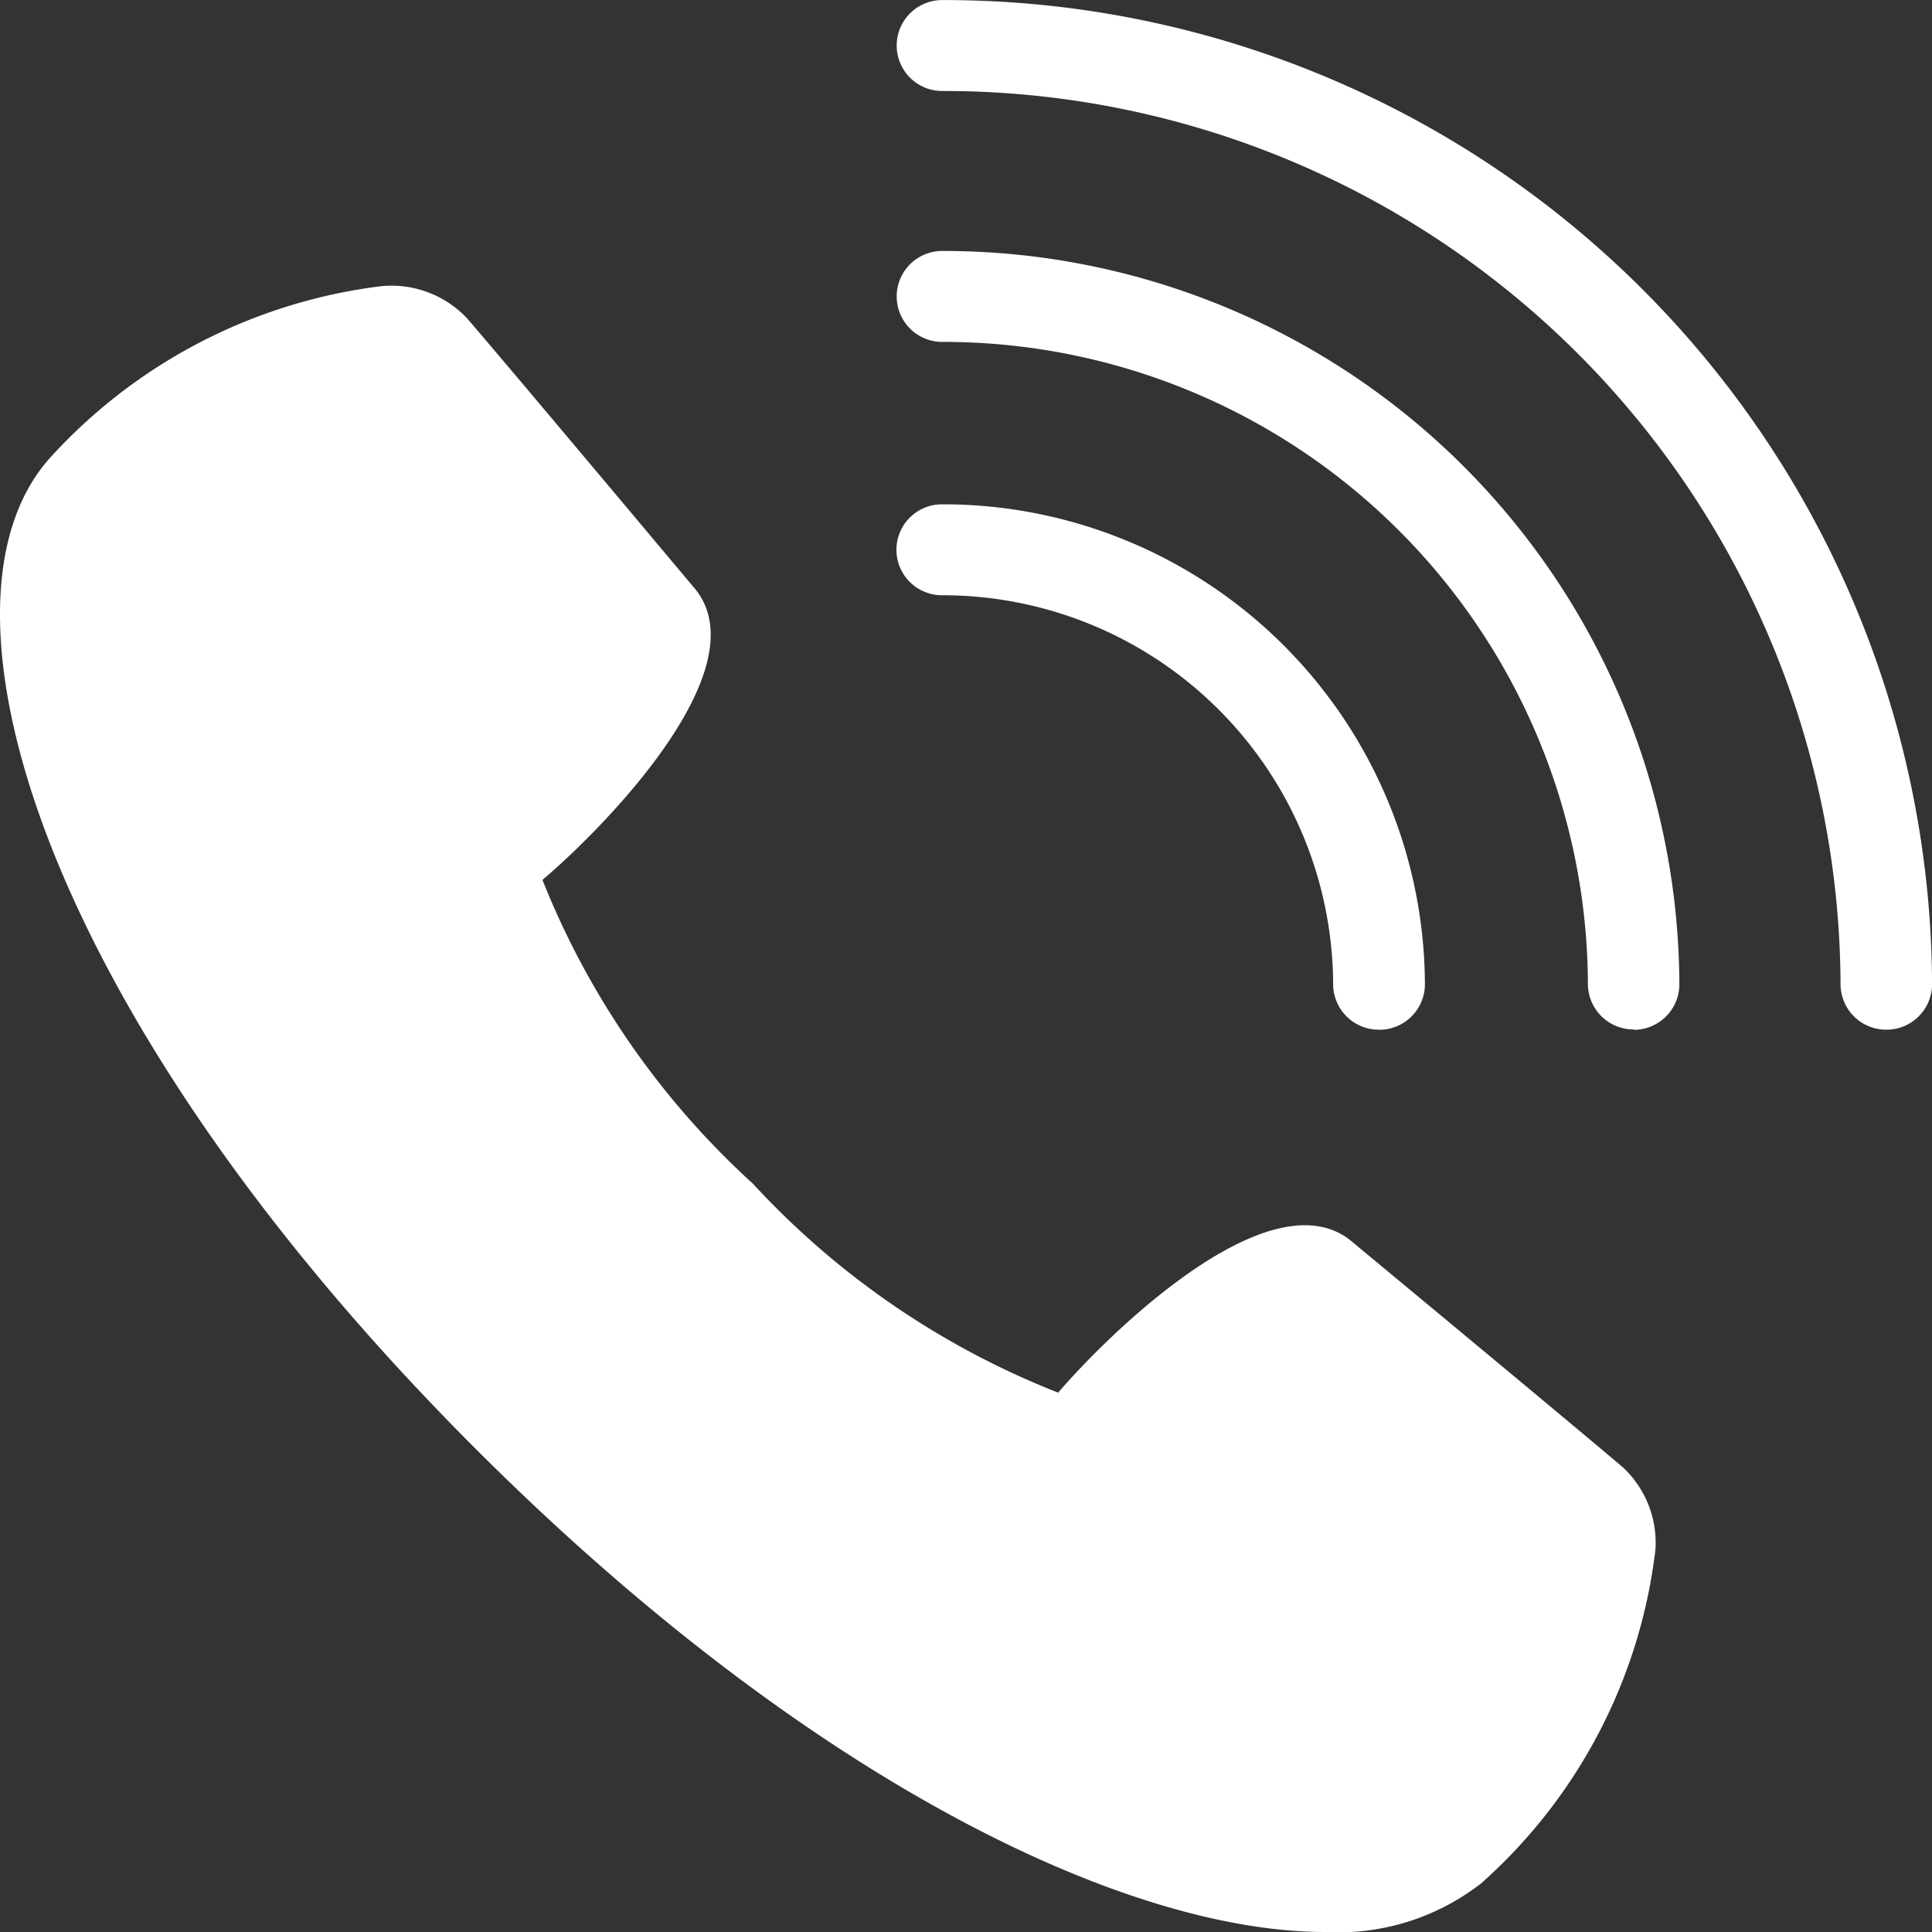 <svg id="グループ_9300" data-name="グループ 9300" xmlns="http://www.w3.org/2000/svg" xmlns:xlink="http://www.w3.org/1999/xlink" width="30" height="30" viewBox="0 0 30 30">
  <rect x="0" y="0" width="30" height="30" fill="#333333" stroke="none"/>
  <defs>
    <clipPath id="clip-path">
      <rect id="長方形_11382" data-name="長方形 11382" width="30" height="30" fill="none"/>
    </clipPath>
  </defs>
  <g id="グループ_9299" data-name="グループ 9299" clip-path="url(#clip-path)">
    <path id="パス_3875" data-name="パス 3875" d="M16.151,55.05c2.087,2.075,5.14,4.007,5.7,3.312,1.04-1.3,3.027-2.813,3.627-2.386,0,0,3.431,2.843,4.232,3.525s-.375,3.792-2.205,5.384-7.82.074-14.568-6.636S4.658,45.584,6.259,43.765s4.729-2.989,5.415-2.193S15.22,45.78,15.22,45.78c.429.6-1.093,2.572-2.4,3.606-.7.553,1.244,3.589,3.331,5.664" transform="translate(-4.965 -36.172)" fill="#fff"/>
    <path id="パス_3876" data-name="パス 3876" d="M20.578,61.209c-3.106,0-8.015-2.355-13.112-7.423C.689,47.047-1.266,40.639.76,38.337a8.314,8.314,0,0,1,5.192-2.688h.015a1.613,1.613,0,0,1,1.283.5c.682.791,3.435,4.076,3.552,4.215l.032.042c.916,1.276-1.532,3.725-2.411,4.466a12.743,12.743,0,0,0,3.266,4.715,12.828,12.828,0,0,0,4.742,3.247c.746-.873,3.209-3.308,4.492-2.4l.042.032c.14.116,3.444,2.854,4.24,3.532a1.6,1.6,0,0,1,.5,1.276A8.216,8.216,0,0,1,23,60.453a3.618,3.618,0,0,1-2.426.756M5.948,37.049a7.034,7.034,0,0,0-4.119,2.217c-1.1,1.246-.261,6.657,6.642,13.52s12.345,7.694,13.6,6.6c1.61-1.4,2.425-3.841,2.19-4.334-.735-.626-3.478-2.9-4.085-3.4a7.255,7.255,0,0,0-2.736,2.185,1.117,1.117,0,0,1-.844.408c-1.451.081-4.332-2.091-5.911-3.66S6.92,46.156,7,44.71a1.106,1.106,0,0,1,.411-.839,7.224,7.224,0,0,0,2.2-2.72c-.506-.6-2.793-3.33-3.422-4.061a.583.583,0,0,0-.24-.04" transform="translate(0 -31.209)" fill="#fff"/>
    <path id="パス_3877" data-name="パス 3877" d="M126.479,15.989a.708.708,0,0,1-.71-.706,13.926,13.926,0,0,0-13.95-13.87.706.706,0,1,1,0-1.412,15.344,15.344,0,0,1,15.371,15.282.708.708,0,0,1-.71.706" transform="translate(-97.189)" fill="#fff"/>
    <path id="パス_3878" data-name="パス 3878" d="M122.556,43.4a.708.708,0,0,1-.71-.706,10.01,10.01,0,0,0-10.027-9.97.706.706,0,1,1,0-1.412A11.428,11.428,0,0,1,123.266,42.7a.708.708,0,0,1-.71.706" transform="translate(-97.189 -27.415)" fill="#fff"/>
    <path id="パス_3879" data-name="パス 3879" d="M118.6,71.021a.708.708,0,0,1-.71-.706,6.065,6.065,0,0,0-6.075-6.04.706.706,0,1,1,0-1.412,7.483,7.483,0,0,1,7.5,7.453.708.708,0,0,1-.71.706" transform="translate(-97.189 -55.032)" fill="#fff"/>
  </g>
</svg>
